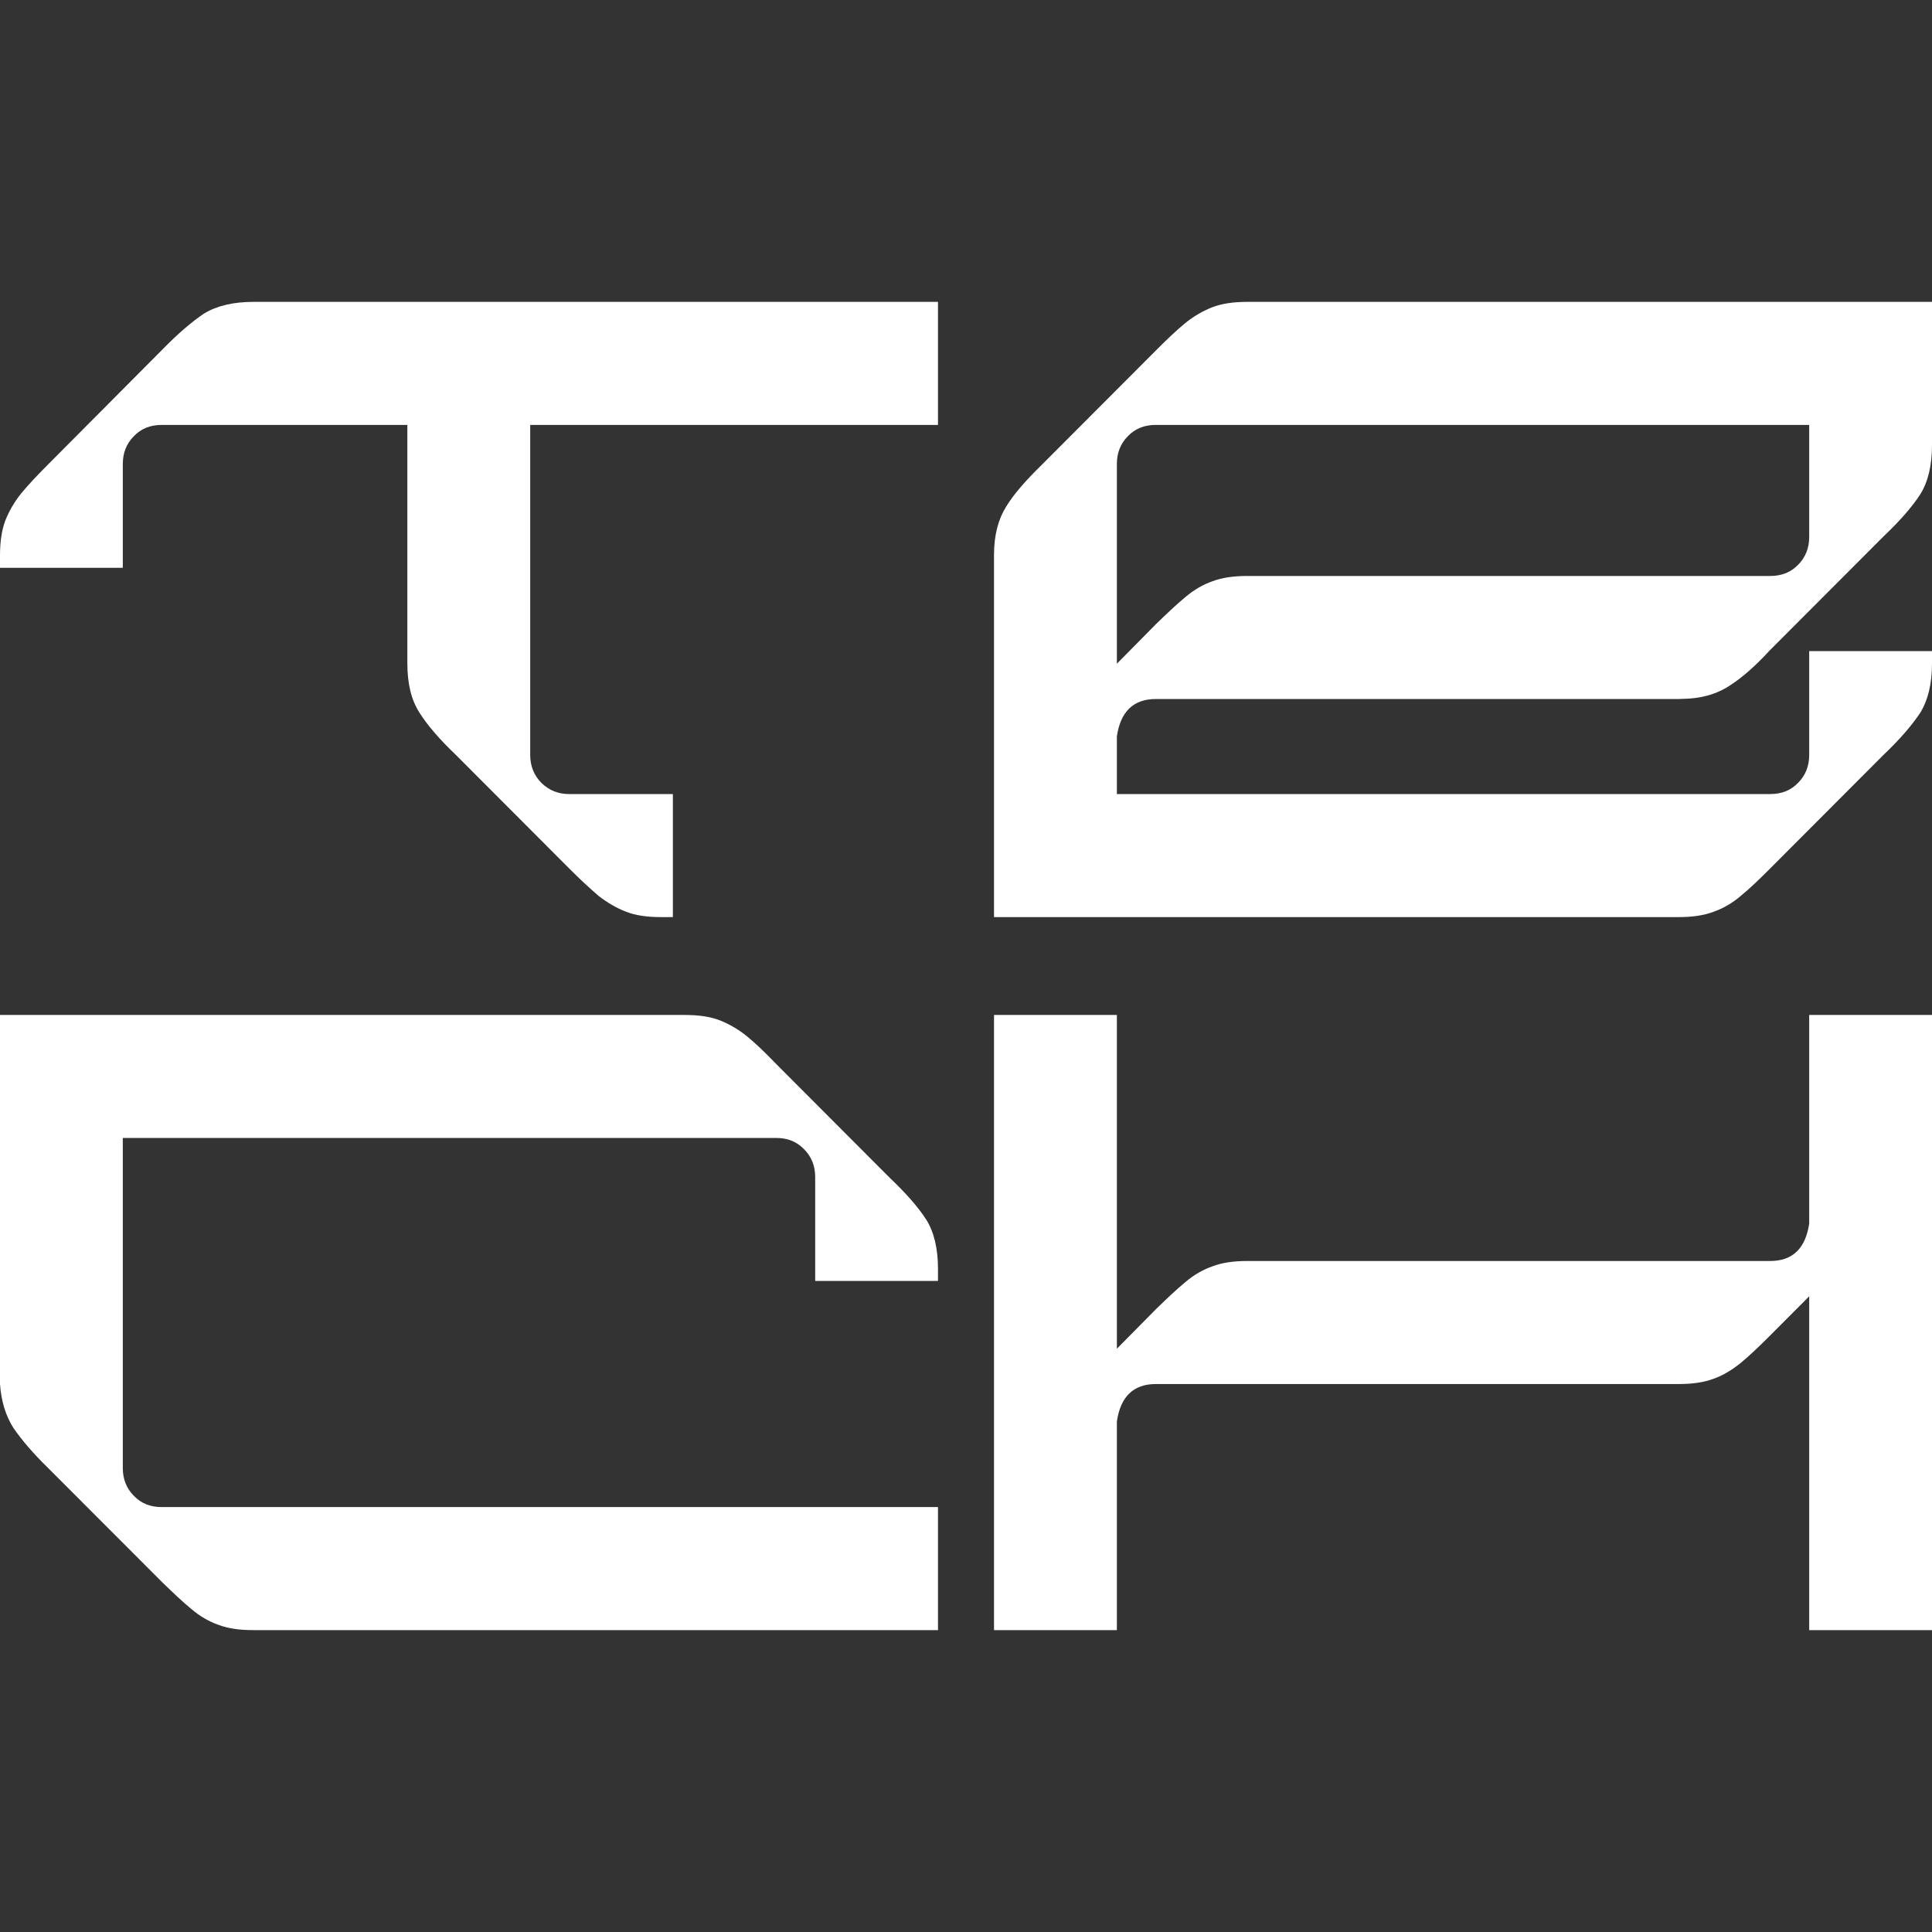 <?xml version="1.0" encoding="UTF-8"?> <svg xmlns="http://www.w3.org/2000/svg" width="32" height="32" viewBox="0 0 32 32" fill="none"><rect x="0" y="0" width="32" height="32" fill="#333333" stroke="none"/><path d="M2.034 7.684V9.405H0V9.204C0 8.975 0.027 8.787 0.087 8.625C0.148 8.47 0.235 8.316 0.349 8.175C0.47 8.027 0.618 7.872 0.792 7.697L2.685 5.794C2.941 5.531 3.176 5.33 3.377 5.195C3.585 5.067 3.86 5 4.196 5H15.536V7.038H8.782V12.506C8.782 12.694 8.849 12.849 8.97 12.97C9.097 13.091 9.245 13.152 9.426 13.152H11.145V15.19H10.943C10.722 15.19 10.527 15.163 10.373 15.102C10.212 15.041 10.064 14.954 9.916 14.84C9.775 14.719 9.614 14.571 9.439 14.396L7.546 12.499C7.278 12.244 7.076 12.008 6.949 11.806C6.814 11.598 6.747 11.329 6.747 10.986V7.038H2.679C2.491 7.038 2.336 7.098 2.216 7.226C2.095 7.347 2.034 7.502 2.034 7.684Z" fill="white"></path><path d="M16.464 15.19V9.19C16.464 8.867 16.532 8.605 16.666 8.39C16.793 8.181 16.995 7.953 17.257 7.697L19.15 5.8C19.331 5.619 19.486 5.471 19.633 5.35C19.774 5.235 19.929 5.148 20.083 5.087C20.244 5.027 20.432 5 20.66 5H32V7.374C32 7.71 31.933 7.986 31.805 8.188C31.671 8.396 31.47 8.625 31.201 8.881L29.308 10.777C29.079 11.026 28.865 11.215 28.67 11.342C28.475 11.477 28.247 11.551 27.979 11.571L27.804 11.578H19.143C18.774 11.578 18.559 11.786 18.499 12.197V13.152H29.321C29.509 13.152 29.664 13.091 29.785 12.963C29.905 12.842 29.966 12.688 29.966 12.506V10.784H32V10.986C32 11.329 31.933 11.598 31.805 11.806C31.671 12.008 31.47 12.244 31.201 12.499L29.308 14.396C29.133 14.571 28.979 14.719 28.831 14.84C28.69 14.961 28.536 15.048 28.381 15.102C28.22 15.163 28.032 15.19 27.804 15.19H16.464ZM29.966 7.038H19.143C18.955 7.038 18.801 7.098 18.68 7.226C18.559 7.347 18.499 7.502 18.499 7.684V10.993L19.15 10.334C19.331 10.159 19.486 10.011 19.633 9.89C19.774 9.769 19.929 9.681 20.083 9.627C20.244 9.567 20.432 9.54 20.66 9.54H29.321C29.509 9.54 29.664 9.479 29.785 9.352C29.905 9.23 29.966 9.076 29.966 8.894V7.038Z" fill="white"></path><path d="M0 16.811H11.34C11.568 16.811 11.756 16.837 11.917 16.898C12.072 16.959 12.226 17.046 12.367 17.16C12.515 17.281 12.669 17.429 12.844 17.611L14.737 19.508C15.005 19.763 15.207 19.992 15.341 20.2C15.469 20.402 15.536 20.678 15.536 21.014V21.216H13.502V19.494C13.502 19.312 13.441 19.158 13.32 19.037C13.199 18.909 13.045 18.848 12.857 18.848H2.034V24.316C2.034 24.498 2.095 24.653 2.216 24.774C2.337 24.902 2.491 24.962 2.679 24.962H15.536V27H4.196C3.968 27 3.78 26.973 3.619 26.913C3.465 26.859 3.31 26.771 3.169 26.65C3.021 26.529 2.867 26.381 2.686 26.206L0.792 24.31C0.544 24.068 0.356 23.846 0.222 23.651C0.094 23.449 0.02 23.207 0 22.924V16.811Z" fill="white"></path><path d="M16.464 27V16.811H18.499V22.339L19.15 21.68C19.331 21.505 19.486 21.357 19.633 21.236C19.774 21.115 19.929 21.028 20.083 20.974C20.244 20.913 20.432 20.886 20.66 20.886H29.321C29.691 20.886 29.905 20.678 29.966 20.267V16.811H32V27H29.966V21.471L29.308 22.131C29.133 22.305 28.979 22.453 28.831 22.575C28.69 22.689 28.536 22.783 28.381 22.837C28.22 22.897 28.032 22.924 27.804 22.924H19.143C18.774 22.924 18.559 23.133 18.499 23.543V27H16.464Z" fill="white"></path></svg> 